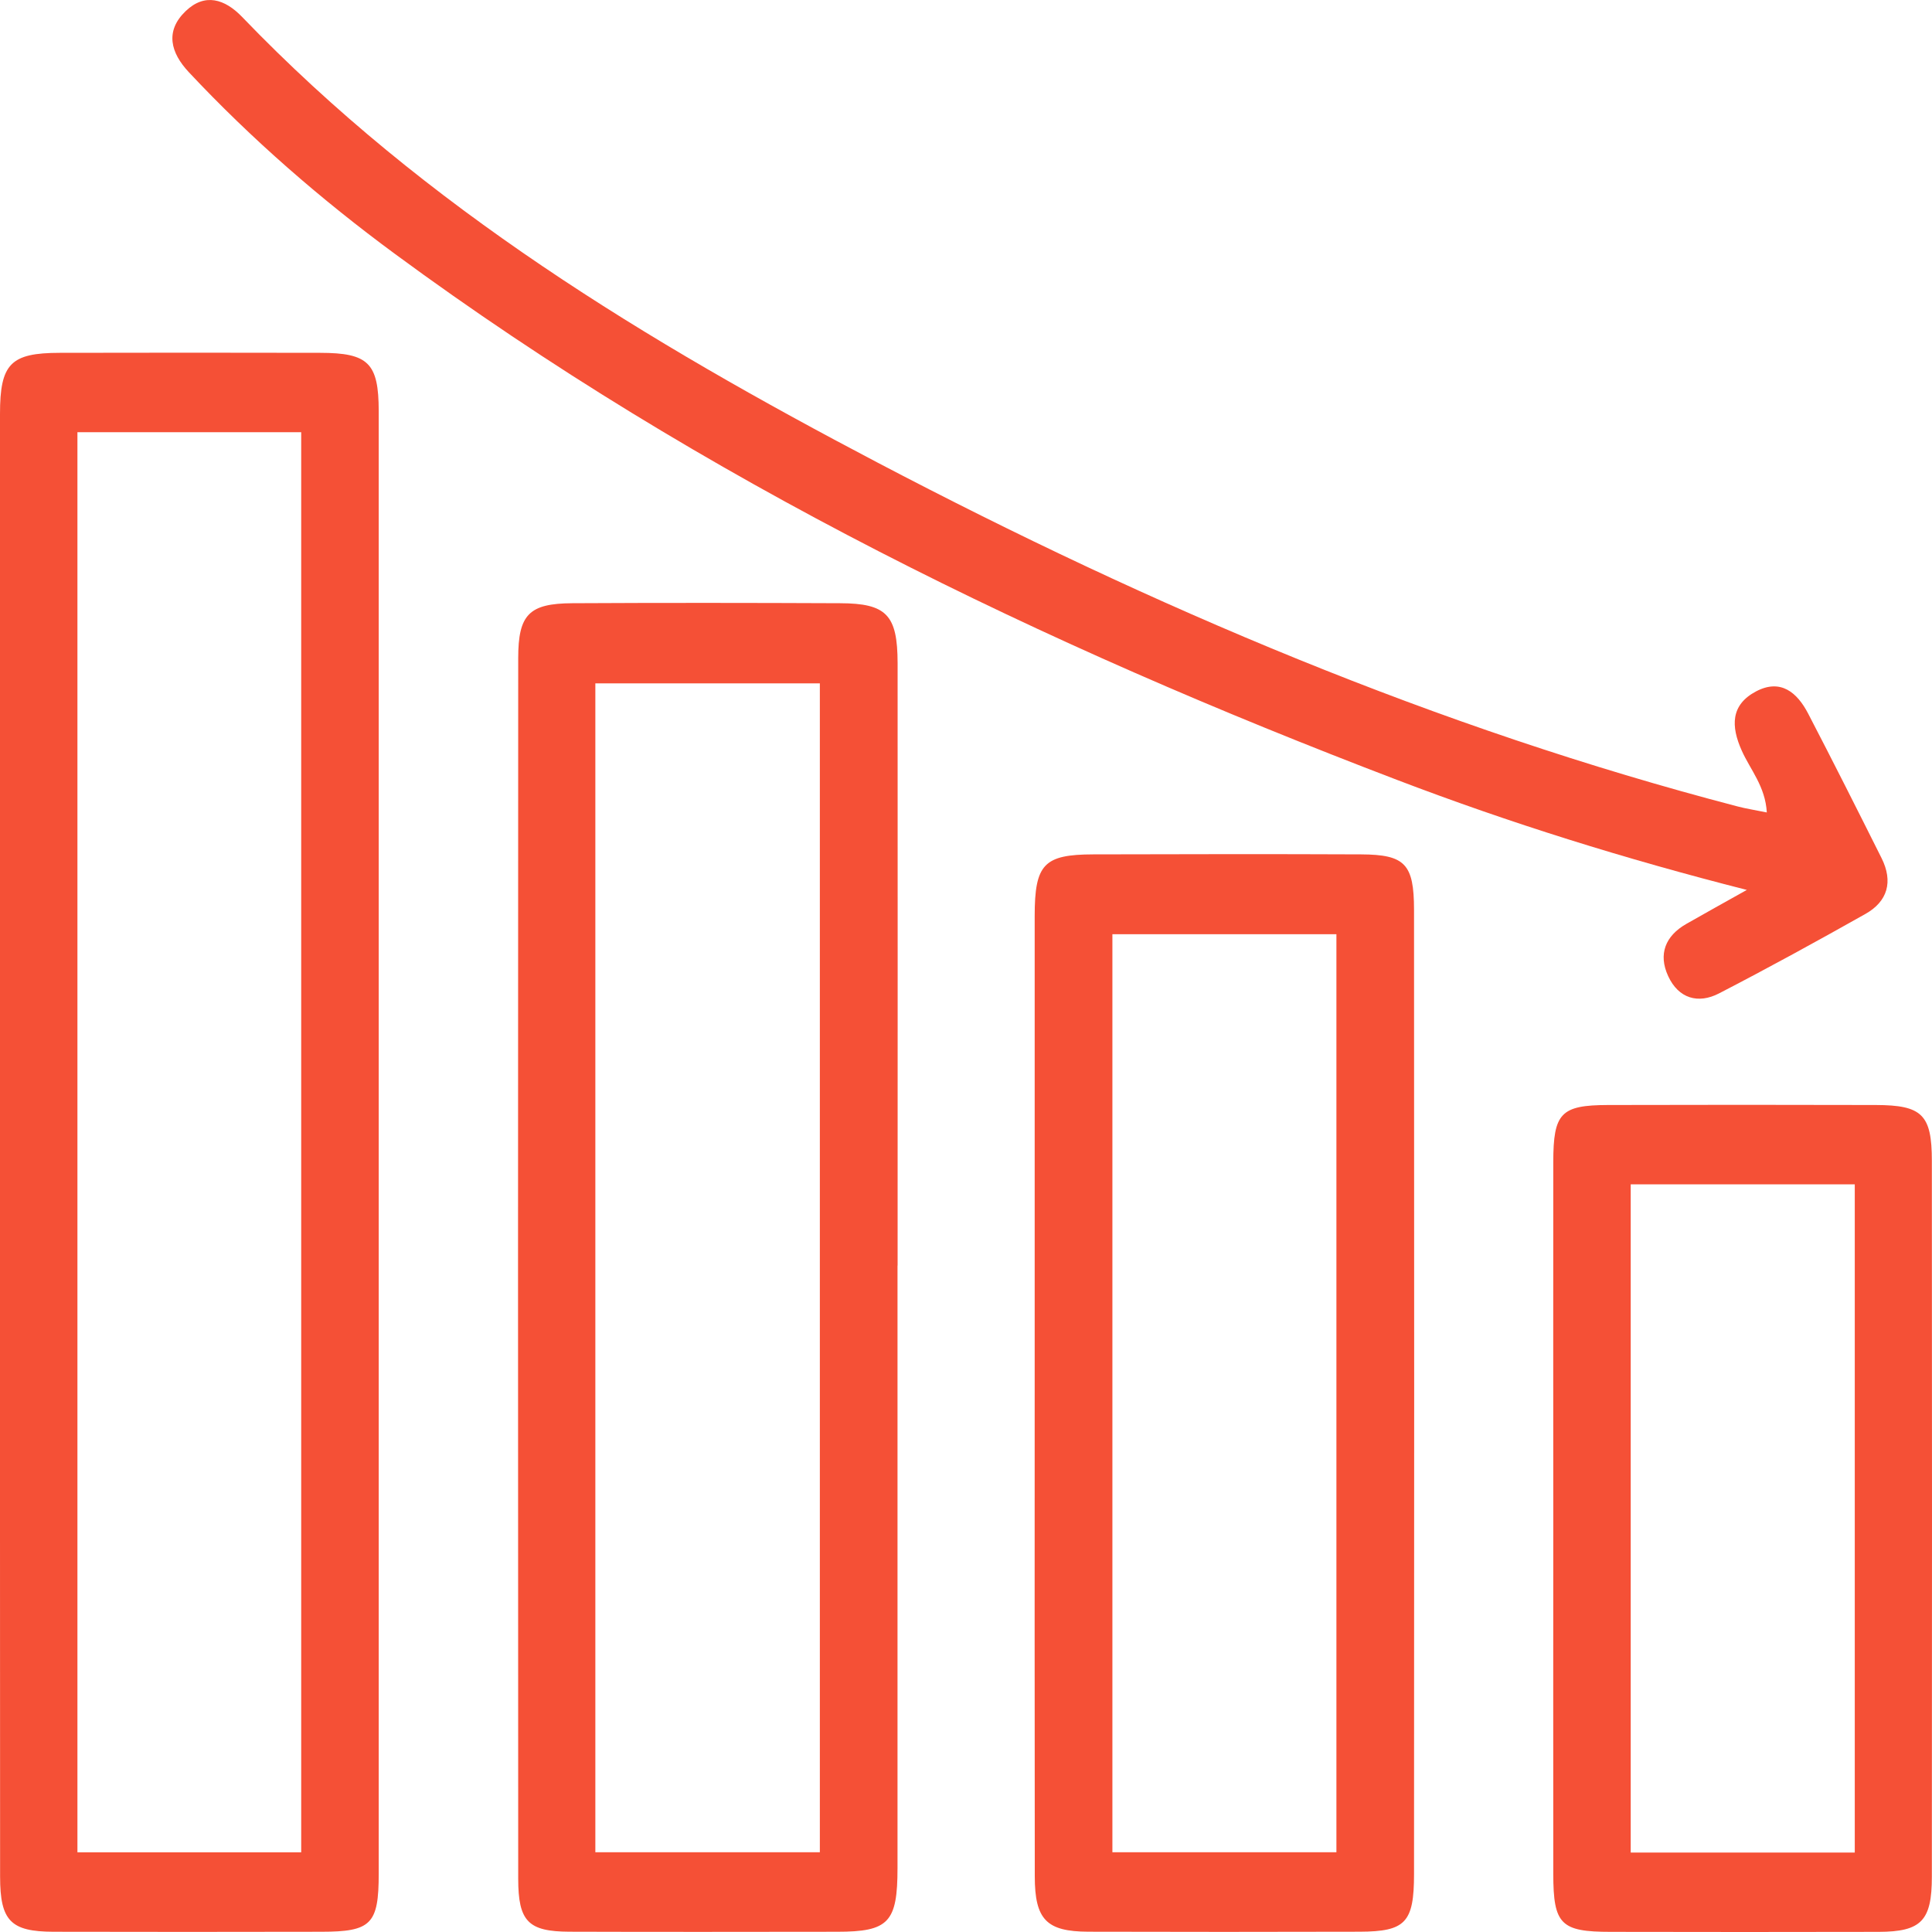 <?xml version="1.0" encoding="UTF-8"?> <svg xmlns="http://www.w3.org/2000/svg" width="40" height="40" viewBox="0 0 40 40" fill="none"><path d="M0 23.713C0 18.665 0 13.618 0 8.571C0 7.53 0.219 7.306 1.238 7.305C3.035 7.301 4.831 7.301 6.628 7.305C7.627 7.306 7.839 7.516 7.841 8.508C7.842 18.603 7.842 28.697 7.841 38.792C7.841 39.839 7.685 39.994 6.652 39.995C4.803 39.998 2.955 40 1.105 39.995C0.221 39.992 0.002 39.768 0.002 38.855C-0.001 33.807 0 28.76 0 23.713ZM1.603 8.948V38.35H6.236V8.948H1.603Z" fill="#F55036"></path><path d="M18.582 26.202C18.582 30.36 18.582 34.518 18.582 38.676C18.582 39.802 18.399 39.995 17.33 39.995C15.484 39.997 13.635 40 11.788 39.994C10.938 39.99 10.729 39.783 10.729 38.897C10.724 30.473 10.724 22.05 10.729 13.626C10.729 12.721 10.956 12.494 11.849 12.489C13.696 12.479 15.545 12.481 17.391 12.489C18.355 12.492 18.582 12.73 18.584 13.728C18.587 17.886 18.584 22.044 18.584 26.202H18.582ZM16.974 38.347V14.148H12.326V38.349H16.974V38.347Z" fill="#F55036"></path><path d="M21.422 28.87C21.422 25.569 21.422 22.269 21.422 18.968C21.422 17.892 21.611 17.691 22.637 17.689C24.484 17.684 26.333 17.681 28.181 17.689C29.09 17.694 29.275 17.887 29.276 18.838C29.281 25.491 29.279 32.147 29.276 38.8C29.276 39.807 29.097 39.99 28.151 39.994C26.278 39.999 24.405 39.999 22.531 39.994C21.667 39.99 21.425 39.744 21.424 38.85C21.419 35.523 21.422 32.196 21.422 28.868V28.87ZM23.031 19.342V38.349H27.669V19.342H23.031Z" fill="#F55036"></path><path d="M36.167 18.425C33.635 17.781 31.255 17.037 28.922 16.146C21.594 13.349 14.559 9.958 8.173 5.254C6.646 4.129 5.214 2.887 3.909 1.494C3.532 1.091 3.412 0.645 3.843 0.231C4.24 -0.151 4.654 -0.022 5.012 0.35C8.815 4.307 13.406 7.077 18.166 9.576C23.868 12.568 29.757 15.075 35.977 16.697C36.147 16.742 36.321 16.768 36.58 16.821C36.549 16.28 36.238 15.936 36.063 15.545C35.834 15.036 35.83 14.593 36.358 14.314C36.866 14.047 37.208 14.334 37.438 14.778C37.953 15.769 38.455 16.766 38.955 17.765C39.2 18.255 39.081 18.664 38.62 18.923C37.619 19.487 36.609 20.041 35.589 20.568C35.16 20.79 34.752 20.674 34.538 20.21C34.327 19.755 34.481 19.376 34.911 19.13C35.292 18.912 35.677 18.699 36.166 18.425H36.167Z" fill="#F55036"></path><path d="M32.159 31.388C32.159 28.945 32.156 26.501 32.159 24.059C32.16 23.044 32.316 22.881 33.29 22.878C35.138 22.873 36.987 22.873 38.835 22.878C39.797 22.88 39.997 23.078 39.997 24.037C40.001 28.976 40.001 33.915 39.997 38.855C39.997 39.768 39.779 39.994 38.896 39.997C37.047 40.002 35.199 40 33.351 39.997C32.313 39.997 32.16 39.844 32.159 38.797C32.156 36.327 32.159 33.857 32.159 31.388ZM33.762 24.52V38.355H38.401V24.52H33.762Z" fill="#F55036"></path></svg> 